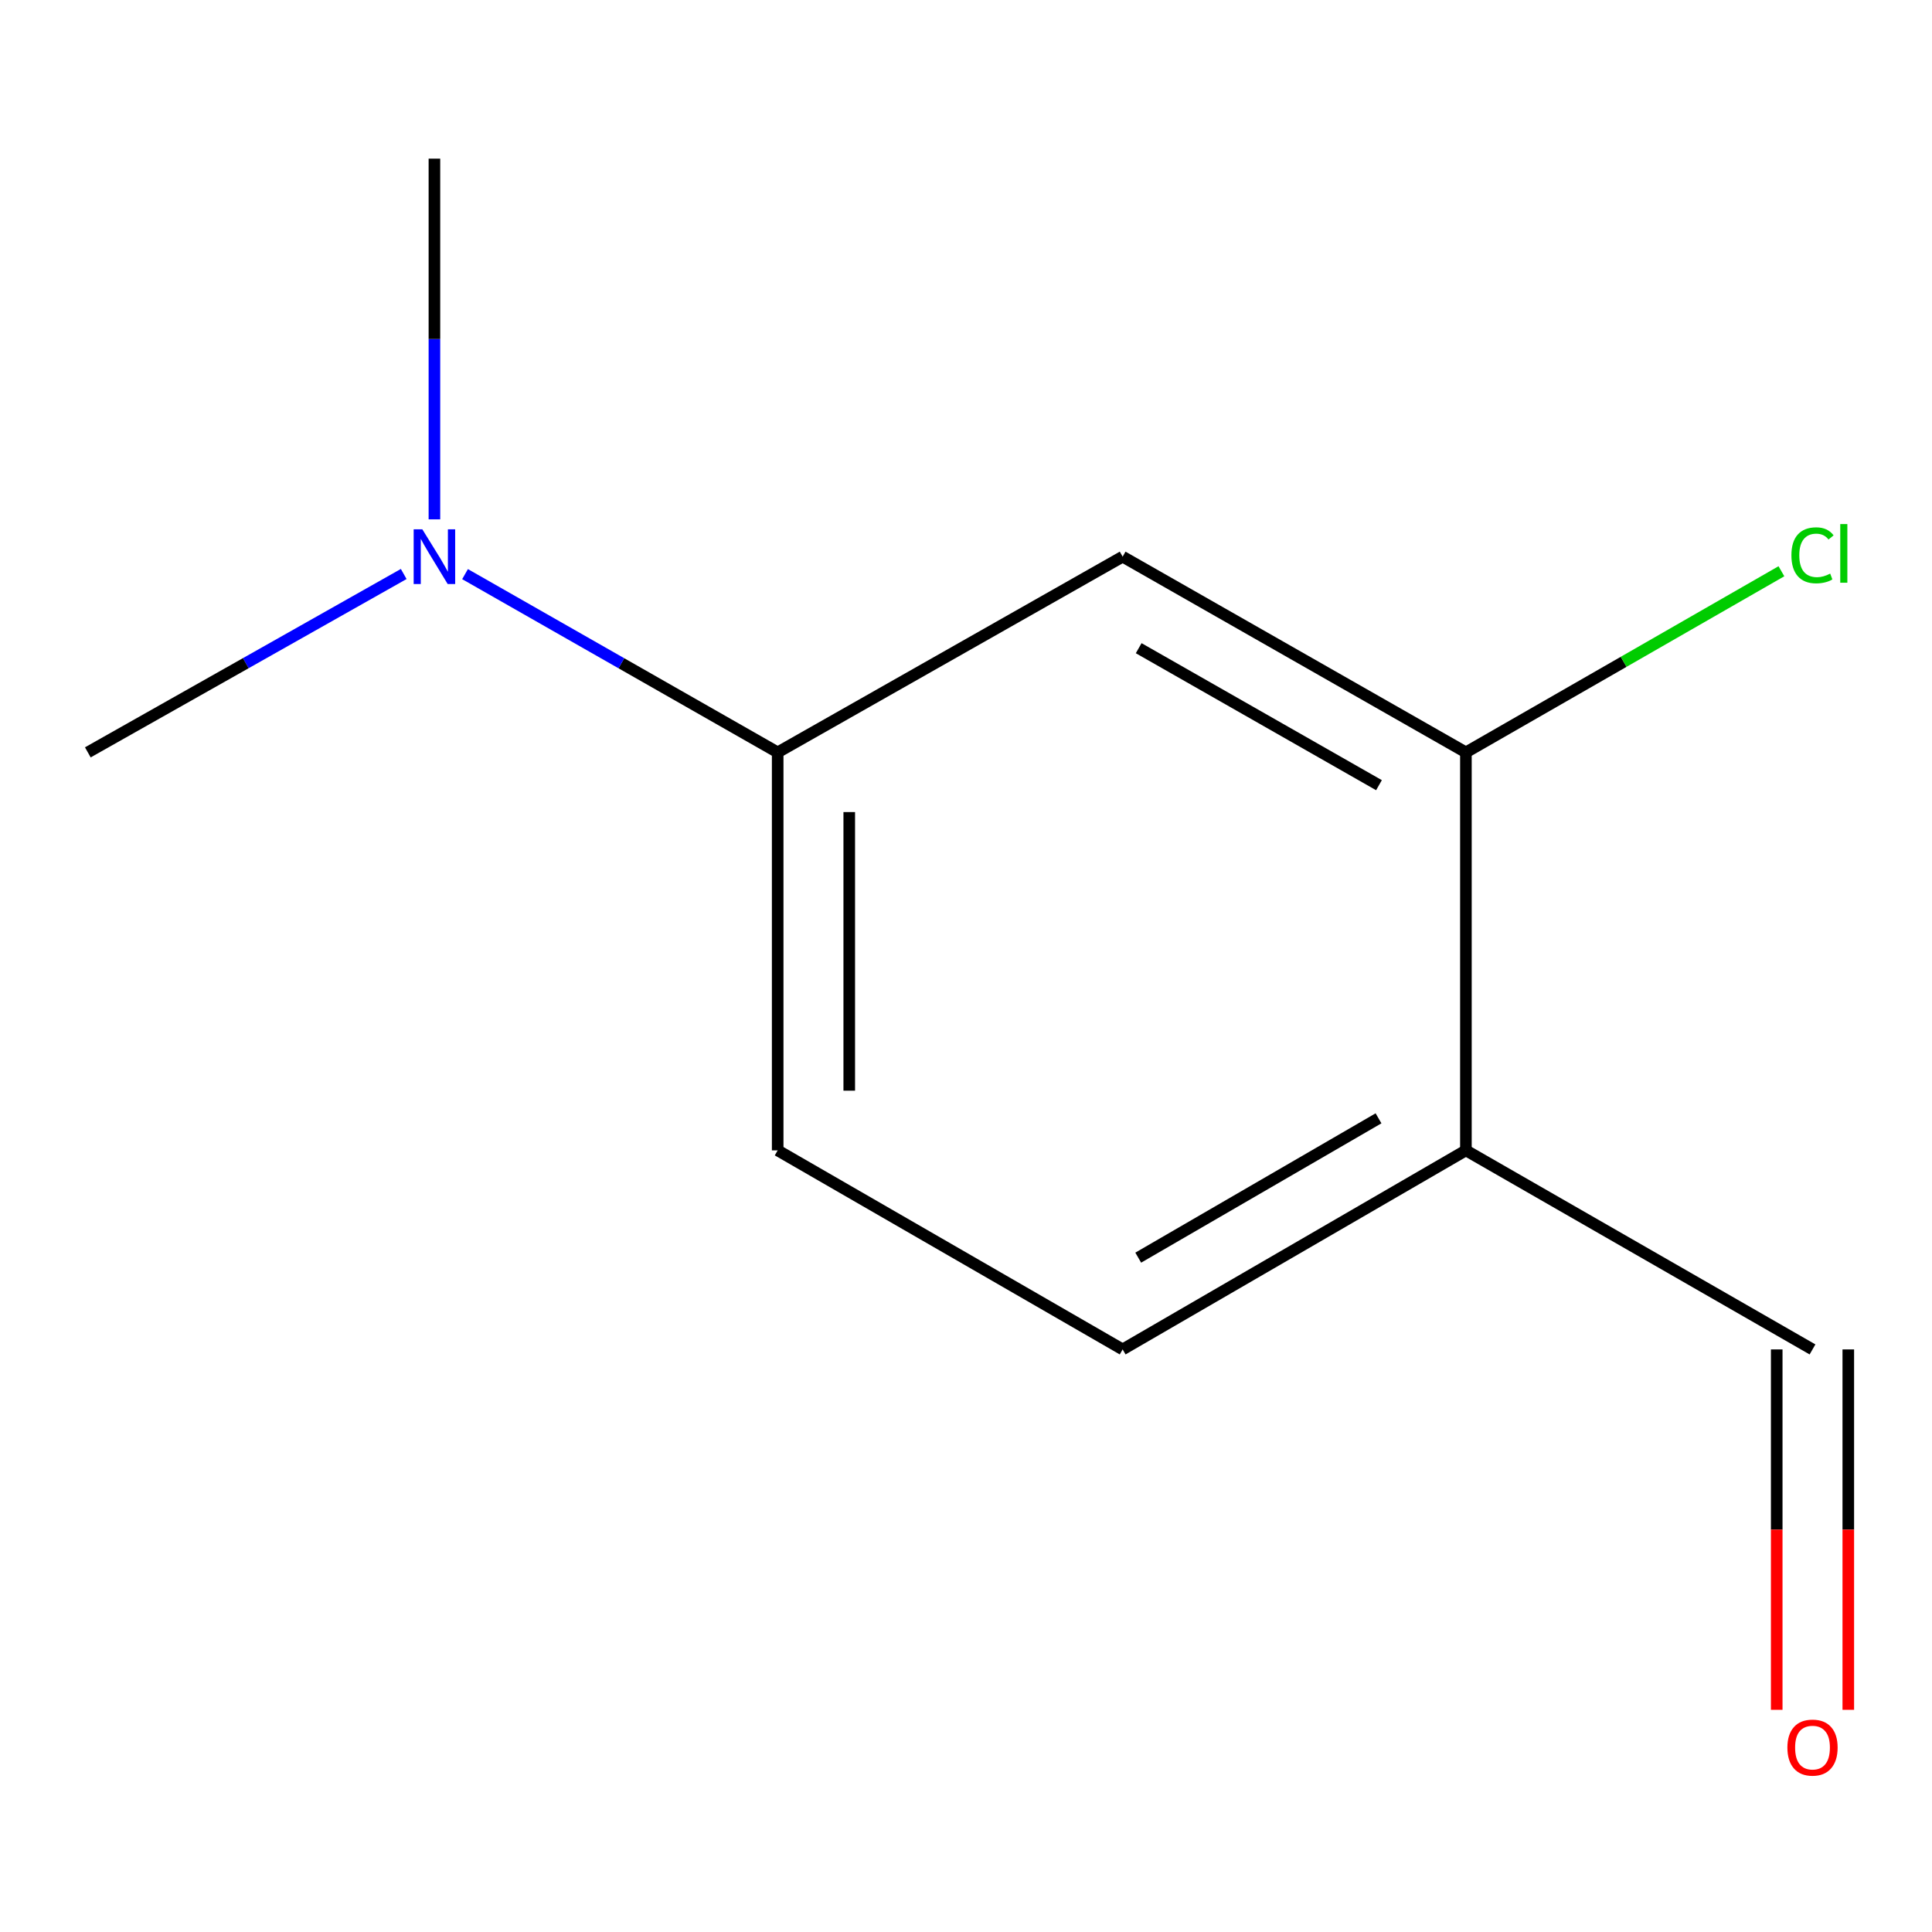 <?xml version='1.0' encoding='iso-8859-1'?>
<svg version='1.1' baseProfile='full'
              xmlns='http://www.w3.org/2000/svg'
                      xmlns:rdkit='http://www.rdkit.org/xml'
                      xmlns:xlink='http://www.w3.org/1999/xlink'
                  xml:space='preserve'
width='1000px' height='1000px' viewBox='0 0 1000 1000'>
<!-- END OF HEADER -->
<rect style='opacity:1.0;fill:#FFFFFF;stroke:none' width='1000' height='1000' x='0' y='0'> </rect>
<path class='bond-0' d='M 581.08,288.127 L 758.751,389.424' style='fill:none;fill-rule:evenodd;stroke:#000000;stroke-width:6px;stroke-linecap:butt;stroke-linejoin:miter;stroke-opacity:1' />
<path class='bond-0' d='M 589.383,335.503 L 713.753,406.411' style='fill:none;fill-rule:evenodd;stroke:#000000;stroke-width:6px;stroke-linecap:butt;stroke-linejoin:miter;stroke-opacity:1' />
<path class='bond-1' d='M 581.08,288.127 L 402.525,389.424' style='fill:none;fill-rule:evenodd;stroke:#000000;stroke-width:6px;stroke-linecap:butt;stroke-linejoin:miter;stroke-opacity:1' />
<path class='bond-2' d='M 758.751,389.424 L 758.751,595.434' style='fill:none;fill-rule:evenodd;stroke:#000000;stroke-width:6px;stroke-linecap:butt;stroke-linejoin:miter;stroke-opacity:1' />
<path class='bond-8' d='M 758.751,389.424 L 840.405,342.55' style='fill:none;fill-rule:evenodd;stroke:#000000;stroke-width:6px;stroke-linecap:butt;stroke-linejoin:miter;stroke-opacity:1' />
<path class='bond-8' d='M 840.405,342.55 L 922.059,295.677' style='fill:none;fill-rule:evenodd;stroke:#00CC00;stroke-width:6px;stroke-linecap:butt;stroke-linejoin:miter;stroke-opacity:1' />
<path class='bond-3' d='M 402.525,389.424 L 321.616,343.294' style='fill:none;fill-rule:evenodd;stroke:#000000;stroke-width:6px;stroke-linecap:butt;stroke-linejoin:miter;stroke-opacity:1' />
<path class='bond-3' d='M 321.616,343.294 L 240.707,297.165' style='fill:none;fill-rule:evenodd;stroke:#0000FF;stroke-width:6px;stroke-linecap:butt;stroke-linejoin:miter;stroke-opacity:1' />
<path class='bond-4' d='M 402.525,389.424 L 402.525,595.434' style='fill:none;fill-rule:evenodd;stroke:#000000;stroke-width:6px;stroke-linecap:butt;stroke-linejoin:miter;stroke-opacity:1' />
<path class='bond-4' d='M 439.57,420.325 L 439.57,564.532' style='fill:none;fill-rule:evenodd;stroke:#000000;stroke-width:6px;stroke-linecap:butt;stroke-linejoin:miter;stroke-opacity:1' />
<path class='bond-6' d='M 758.751,595.434 L 938.151,698.459' style='fill:none;fill-rule:evenodd;stroke:#000000;stroke-width:6px;stroke-linecap:butt;stroke-linejoin:miter;stroke-opacity:1' />
<path class='bond-11' d='M 758.751,595.434 L 581.08,698.459' style='fill:none;fill-rule:evenodd;stroke:#000000;stroke-width:6px;stroke-linecap:butt;stroke-linejoin:miter;stroke-opacity:1' />
<path class='bond-11' d='M 713.518,578.841 L 589.148,650.959' style='fill:none;fill-rule:evenodd;stroke:#000000;stroke-width:6px;stroke-linecap:butt;stroke-linejoin:miter;stroke-opacity:1' />
<path class='bond-9' d='M 224.854,268.817 L 224.854,175.467' style='fill:none;fill-rule:evenodd;stroke:#0000FF;stroke-width:6px;stroke-linecap:butt;stroke-linejoin:miter;stroke-opacity:1' />
<path class='bond-9' d='M 224.854,175.467 L 224.854,82.117' style='fill:none;fill-rule:evenodd;stroke:#000000;stroke-width:6px;stroke-linecap:butt;stroke-linejoin:miter;stroke-opacity:1' />
<path class='bond-10' d='M 208.963,297.099 L 127.209,343.262' style='fill:none;fill-rule:evenodd;stroke:#0000FF;stroke-width:6px;stroke-linecap:butt;stroke-linejoin:miter;stroke-opacity:1' />
<path class='bond-10' d='M 127.209,343.262 L 45.455,389.424' style='fill:none;fill-rule:evenodd;stroke:#000000;stroke-width:6px;stroke-linecap:butt;stroke-linejoin:miter;stroke-opacity:1' />
<path class='bond-5' d='M 402.525,595.434 L 581.08,698.459' style='fill:none;fill-rule:evenodd;stroke:#000000;stroke-width:6px;stroke-linecap:butt;stroke-linejoin:miter;stroke-opacity:1' />
<path class='bond-7' d='M 919.628,698.459 L 919.628,791.729' style='fill:none;fill-rule:evenodd;stroke:#000000;stroke-width:6px;stroke-linecap:butt;stroke-linejoin:miter;stroke-opacity:1' />
<path class='bond-7' d='M 919.628,791.729 L 919.628,884.999' style='fill:none;fill-rule:evenodd;stroke:#FF0000;stroke-width:6px;stroke-linecap:butt;stroke-linejoin:miter;stroke-opacity:1' />
<path class='bond-7' d='M 956.673,698.459 L 956.673,791.729' style='fill:none;fill-rule:evenodd;stroke:#000000;stroke-width:6px;stroke-linecap:butt;stroke-linejoin:miter;stroke-opacity:1' />
<path class='bond-7' d='M 956.673,791.729 L 956.673,884.999' style='fill:none;fill-rule:evenodd;stroke:#FF0000;stroke-width:6px;stroke-linecap:butt;stroke-linejoin:miter;stroke-opacity:1' />
<path  class='atom-4' d='M 218.594 273.967
L 227.874 288.967
Q 228.794 290.447, 230.274 293.127
Q 231.754 295.807, 231.834 295.967
L 231.834 273.967
L 235.594 273.967
L 235.594 302.287
L 231.714 302.287
L 221.754 285.887
Q 220.594 283.967, 219.354 281.767
Q 218.154 279.567, 217.794 278.887
L 217.794 302.287
L 214.114 302.287
L 214.114 273.967
L 218.594 273.967
' fill='#0000FF'/>
<path  class='atom-8' d='M 925.151 904.549
Q 925.151 897.749, 928.511 893.949
Q 931.871 890.149, 938.151 890.149
Q 944.431 890.149, 947.791 893.949
Q 951.151 897.749, 951.151 904.549
Q 951.151 911.429, 947.751 915.349
Q 944.351 919.229, 938.151 919.229
Q 931.911 919.229, 928.511 915.349
Q 925.151 911.469, 925.151 904.549
M 938.151 916.029
Q 942.471 916.029, 944.791 913.149
Q 947.151 910.229, 947.151 904.549
Q 947.151 898.989, 944.791 896.189
Q 942.471 893.349, 938.151 893.349
Q 933.831 893.349, 931.471 896.149
Q 929.151 898.949, 929.151 904.549
Q 929.151 910.269, 931.471 913.149
Q 933.831 916.029, 938.151 916.029
' fill='#FF0000'/>
<path  class='atom-9' d='M 927.231 287.419
Q 927.231 280.379, 930.511 276.699
Q 933.831 272.979, 940.111 272.979
Q 945.951 272.979, 949.071 277.099
L 946.431 279.259
Q 944.151 276.259, 940.111 276.259
Q 935.831 276.259, 933.551 279.139
Q 931.311 281.979, 931.311 287.419
Q 931.311 293.019, 933.631 295.899
Q 935.991 298.779, 940.551 298.779
Q 943.671 298.779, 947.311 296.899
L 948.431 299.899
Q 946.951 300.859, 944.711 301.419
Q 942.471 301.979, 939.991 301.979
Q 933.831 301.979, 930.511 298.219
Q 927.231 294.459, 927.231 287.419
' fill='#00CC00'/>
<path  class='atom-9' d='M 952.511 271.259
L 956.191 271.259
L 956.191 301.619
L 952.511 301.619
L 952.511 271.259
' fill='#00CC00'/>
</svg>
